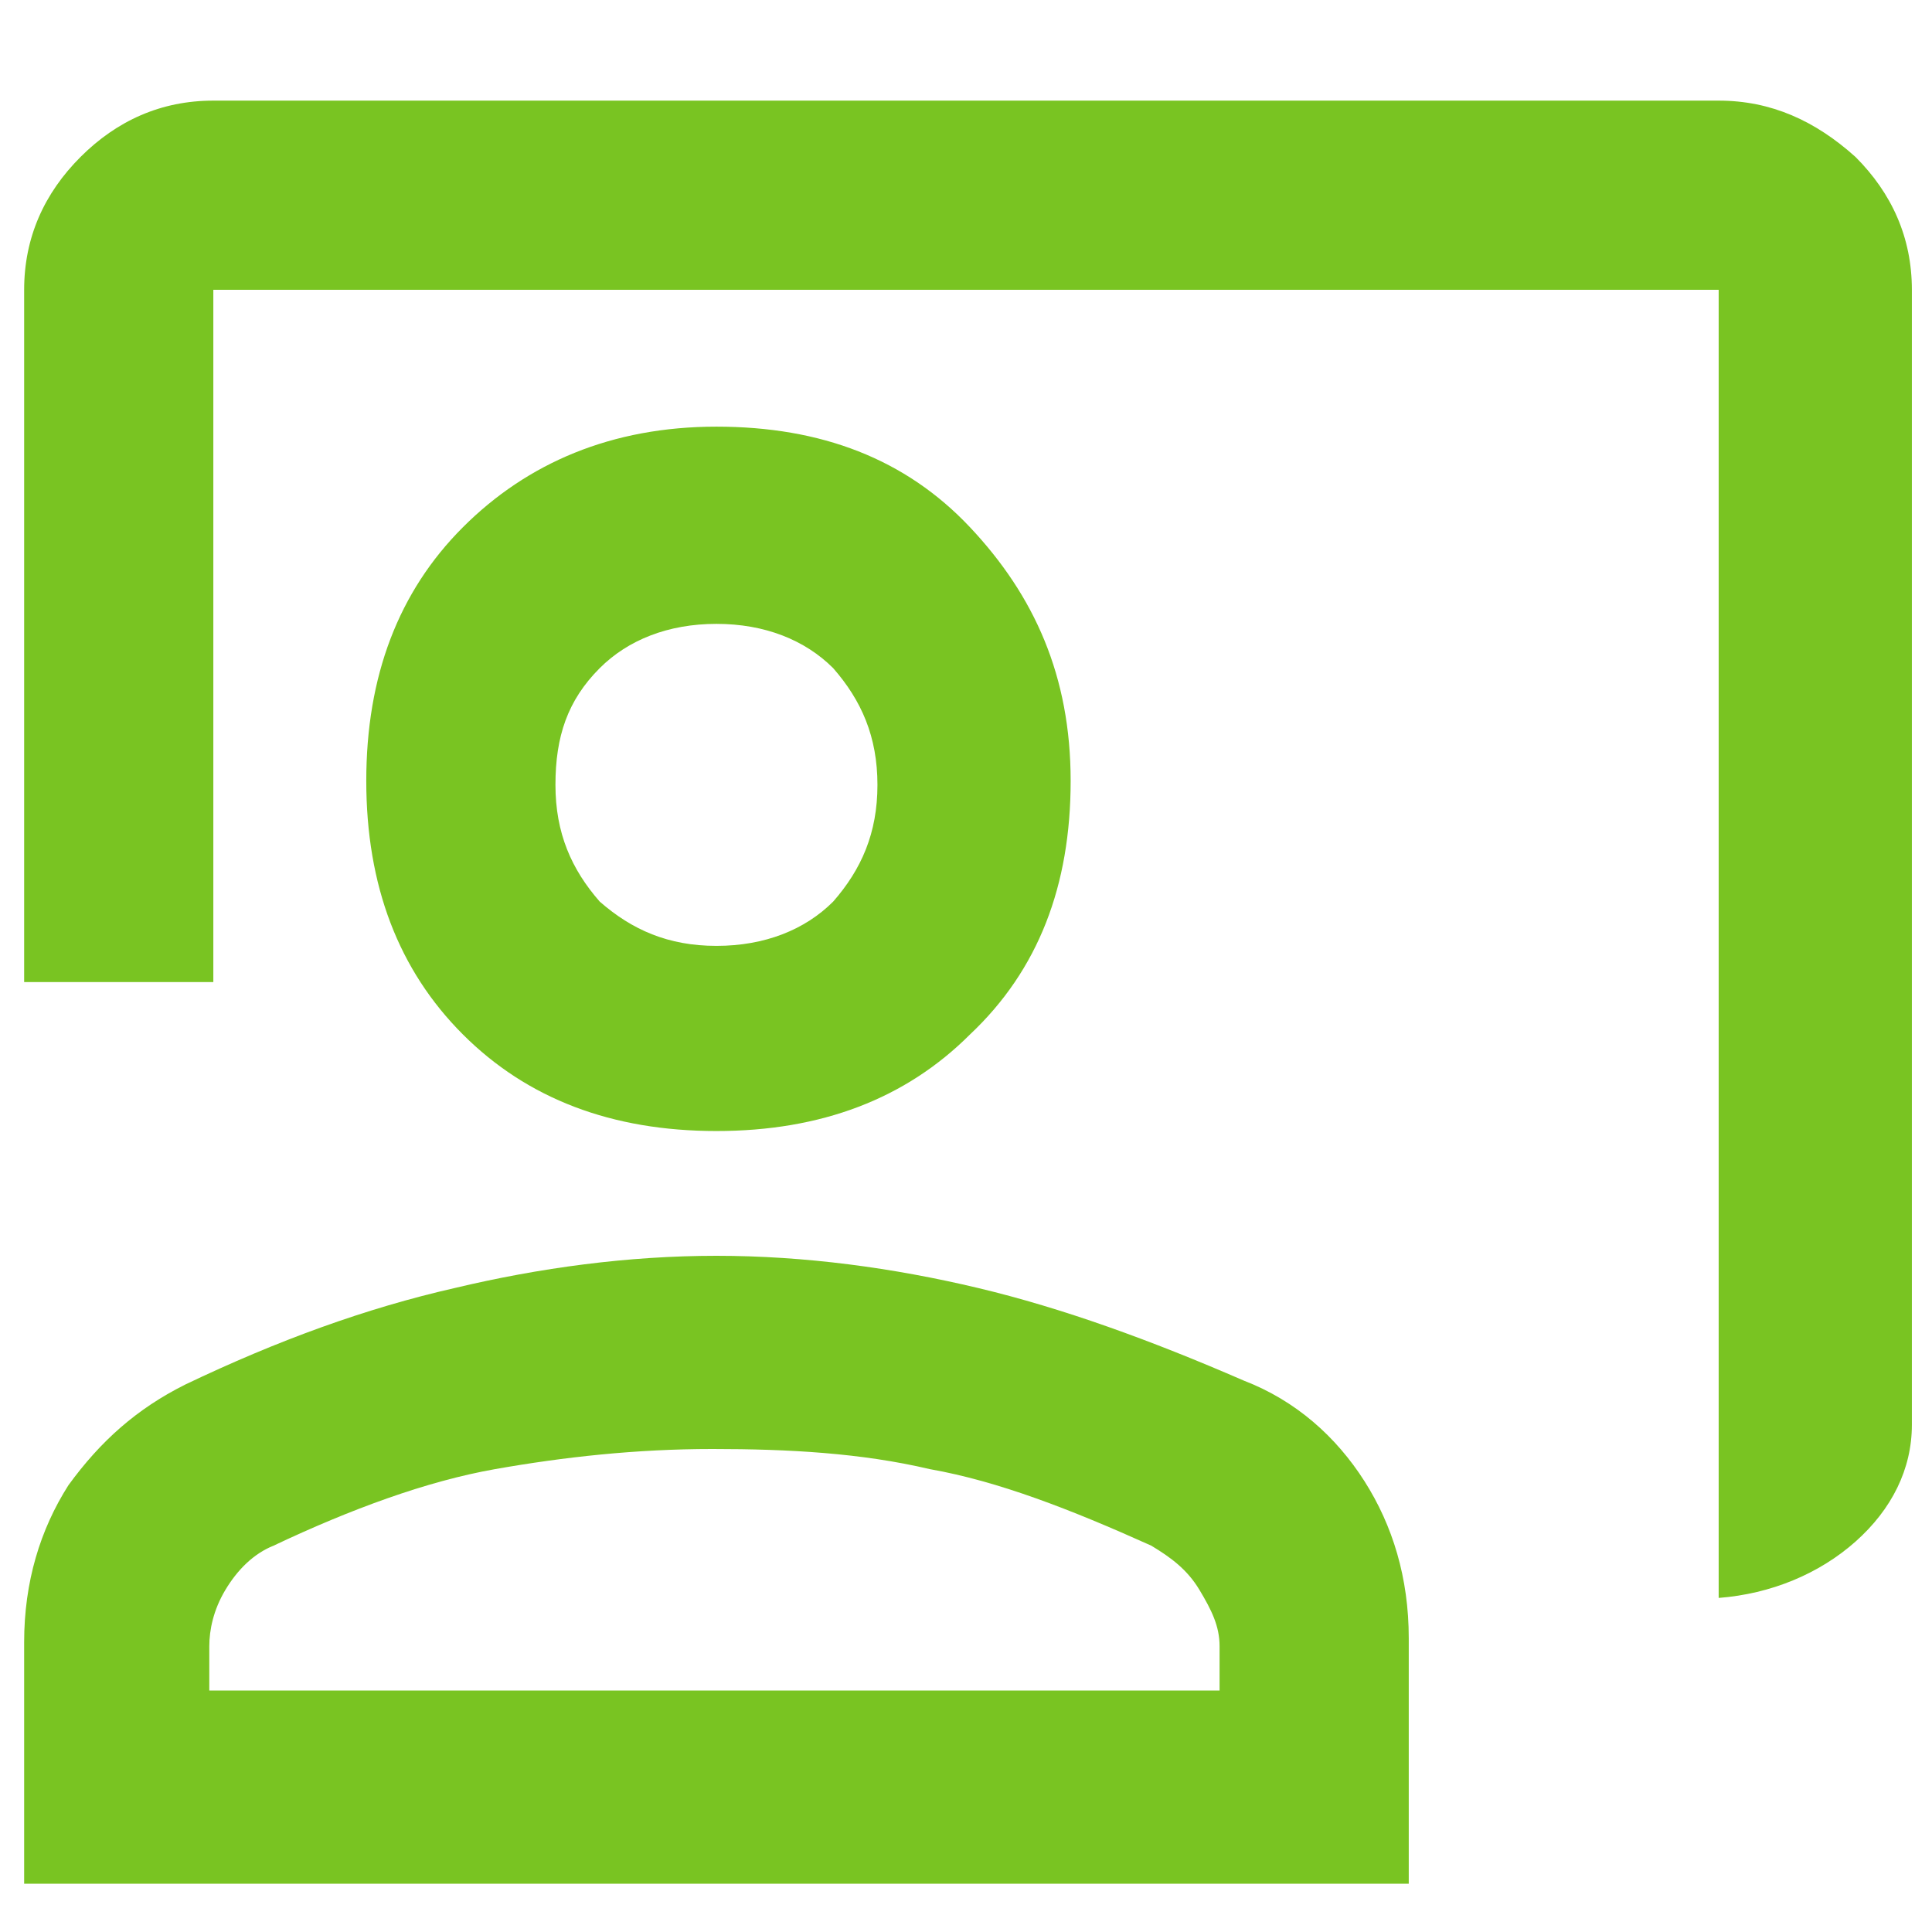 <?xml version="1.0" encoding="UTF-8"?>
<!-- Generator: Adobe Illustrator 27.0.1, SVG Export Plug-In . SVG Version: 6.00 Build 0)  -->
<svg xmlns="http://www.w3.org/2000/svg" xmlns:xlink="http://www.w3.org/1999/xlink" version="1.1" id="Layer_1" x="0px" y="0px" viewBox="0 0 48 48" style="enable-background:new 0 0 48 48;" xml:space="preserve">
<style type="text/css">
	.st0{fill:#79C422;}
</style>
<path class="st0" d="M42.7,39.7V7.2H5.3v17.2H0.6V7.2c0-1.3,0.5-2.4,1.4-3.3C2.9,3,4,2.5,5.3,2.5h37.4c1.3,0,2.4,0.5,3.4,1.4  c0.9,0.9,1.4,2,1.4,3.3v28.2c0,1.1-0.5,2.1-1.4,2.9C45.2,39.1,44,39.6,42.7,39.7z M17.8,28.1c-2.6,0-4.7-0.8-6.3-2.4  c-1.6-1.6-2.4-3.7-2.4-6.3c0-2.6,0.8-4.7,2.4-6.3c1.6-1.6,3.7-2.5,6.3-2.5c2.6,0,4.7,0.8,6.3,2.5s2.5,3.7,2.5,6.3  c0,2.6-0.8,4.7-2.5,6.3C22.5,27.3,20.4,28.1,17.8,28.1z M17.8,23.5c1.2,0,2.2-0.4,2.9-1.1c0.7-0.8,1.1-1.7,1.1-2.9  c0-1.2-0.4-2.1-1.1-2.9c-0.7-0.7-1.7-1.1-2.9-1.1c-1.2,0-2.2,0.4-2.9,1.1c-0.8,0.8-1.1,1.7-1.1,2.9c0,1.2,0.4,2.1,1.1,2.9  C15.7,23.1,16.6,23.5,17.8,23.5z M0.6,46.8v-6c0-1.5,0.4-2.8,1.1-3.9c0.8-1.1,1.7-1.9,2.9-2.5c2.3-1.1,4.5-1.9,6.7-2.4  c2.1-0.5,4.3-0.8,6.5-0.8c2.2,0,4.4,0.3,6.5,0.8c2.1,0.5,4.3,1.3,6.6,2.3c1.3,0.5,2.3,1.4,3,2.5c0.7,1.1,1.1,2.4,1.1,3.9v6.1H0.6z   M5.3,42h25v-1.1c0-0.5-0.2-0.9-0.5-1.4c-0.3-0.5-0.7-0.8-1.2-1.1c-2-0.9-3.8-1.6-5.5-1.9c-1.7-0.4-3.5-0.5-5.4-0.5  c-1.9,0-3.7,0.2-5.4,0.5c-1.7,0.3-3.6,1-5.5,1.9c-0.5,0.2-0.9,0.6-1.2,1.1c-0.3,0.5-0.4,1-0.4,1.4V42z"></path>
</svg>
